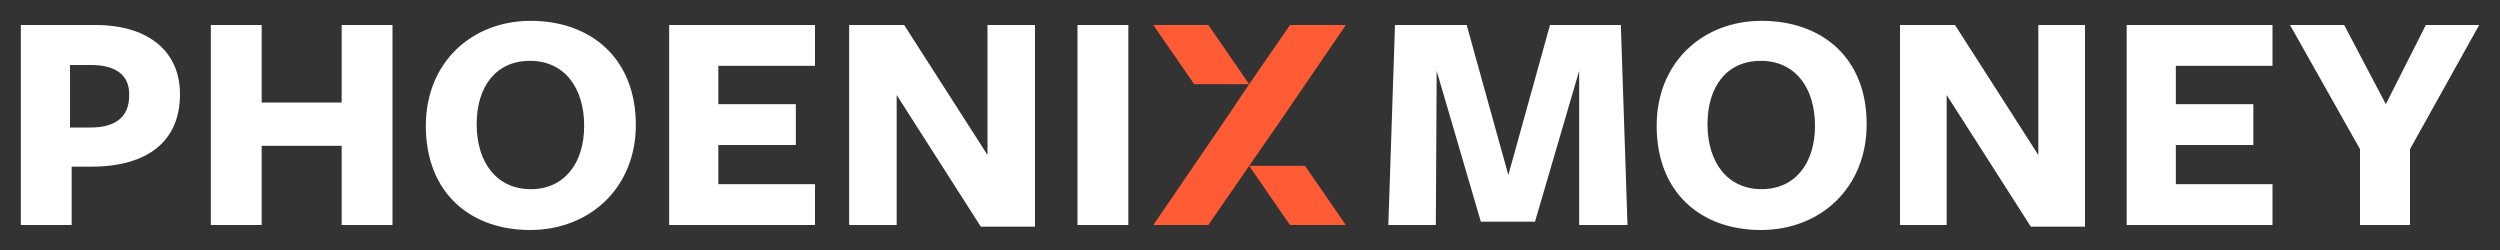 <?xml version="1.0" encoding="UTF-8"?>
<!-- Generator: Adobe Illustrator 27.2.0, SVG Export Plug-In . SVG Version: 6.00 Build 0)  -->
<svg xmlns="http://www.w3.org/2000/svg" xmlns:xlink="http://www.w3.org/1999/xlink" version="1.1" id="Layer_1" x="0px" y="0px" viewBox="0 0 300 30" style="enable-background:new 0 0 300 30;" xml:space="preserve">
<rect x="0" y="0" width="300" height="30" fill="#333333" stroke="none"/>
<style type="text/css">
	.st0{fill:#FFFFFF;}
	.st1{fill:#FF5C35;}
</style>
<g>
	<g>
		<path class="st0" d="M10.9,20l-2.3,0V27H2.5V3c0,0,8.8,0,8.9,0c6.7,0,10.2,3.4,10.2,8.3C21.6,16.9,17.8,20,10.9,20z M10.9,7.8    c-0.6,0-2.5,0-2.5,0v7.5l2.5,0c3.1,0,4.6-1.4,4.6-3.8C15.6,9.1,14,7.8,10.9,7.8z"></path>
		<path class="st0" d="M41,27v-9.5h-9.6V27h-6.1V3h6.1v9.3H41V3h6.1v24H41z"></path>
		<path class="st0" d="M63.6,27.6c-7.1,0-12.5-4.4-12.5-12.5c0-7.6,5.5-12.6,12.6-12.6c7.1,0,12.6,4.4,12.6,12.5    C76.3,22.5,70.8,27.6,63.6,27.6z M63.6,7.3c-4.1,0-6.4,3.1-6.4,7.6c0,4.6,2.4,7.8,6.5,7.8c4,0,6.4-3.1,6.4-7.6    C70.1,10.5,67.7,7.3,63.6,7.3z"></path>
		<path class="st0" d="M80.3,27V3h17.5v4.9H86.2v4.6h9.3v4.9h-9.3v4.7h11.6V27H80.3z"></path>
		<path class="st0" d="M118.5,3h5.7v24.2h-6.5l-10.1-15.8V27h-5.7V3h6.6l10,15.6V3z"></path>
		<path class="st0" d="M129.3,27V3h6.1v24H129.3z"></path>
		<path class="st0" d="M189.5,8.5l-5.3,18.1h-6.5l-5.3-18.1L172.3,27h-5.7l0.8-24h8.6l5,18l5-18h8.5l0.8,24h-5.8L189.5,8.5z"></path>
		<path class="st0" d="M211.3,27.6c-7.1,0-12.5-4.4-12.5-12.5c0-7.6,5.5-12.6,12.6-12.6S224,6.8,224,14.9    C224,22.5,218.5,27.6,211.3,27.6z M211.3,7.3c-4.1,0-6.4,3.1-6.4,7.6c0,4.6,2.4,7.8,6.5,7.8c4,0,6.4-3.1,6.4-7.6    C217.8,10.5,215.4,7.3,211.3,7.3z"></path>
		<path class="st0" d="M244.5,3h5.7v24.2h-6.5l-10.1-15.8V27H228V3h6.6l10,15.6V3z"></path>
		<path class="st0" d="M255.2,27V3h17.5v4.9h-11.6v4.6h9.3v4.9h-9.3v4.7h11.6V27H255.2z"></path>
		<path class="st0" d="M289.2,17.9V27h-6v-9.1L274.8,3h6.5l5,9.5l4.8-9.5h6.4L289.2,17.9z"></path>
	</g>
	<g>
		<polygon class="st1" points="161.5,3 153.3,15 149.9,19.9 149.9,19.9 145,27 138.4,27 146.6,15 149.9,10.1 149.9,10.1 154.8,3       "></polygon>
		<polygon class="st1" points="145,3 149.9,10.1 143.3,10.1 138.4,3   "></polygon>
		<polygon class="st1" points="161.5,27 154.8,27 149.9,19.9 156.6,19.9   "></polygon>
	</g>
</g>
</svg>
